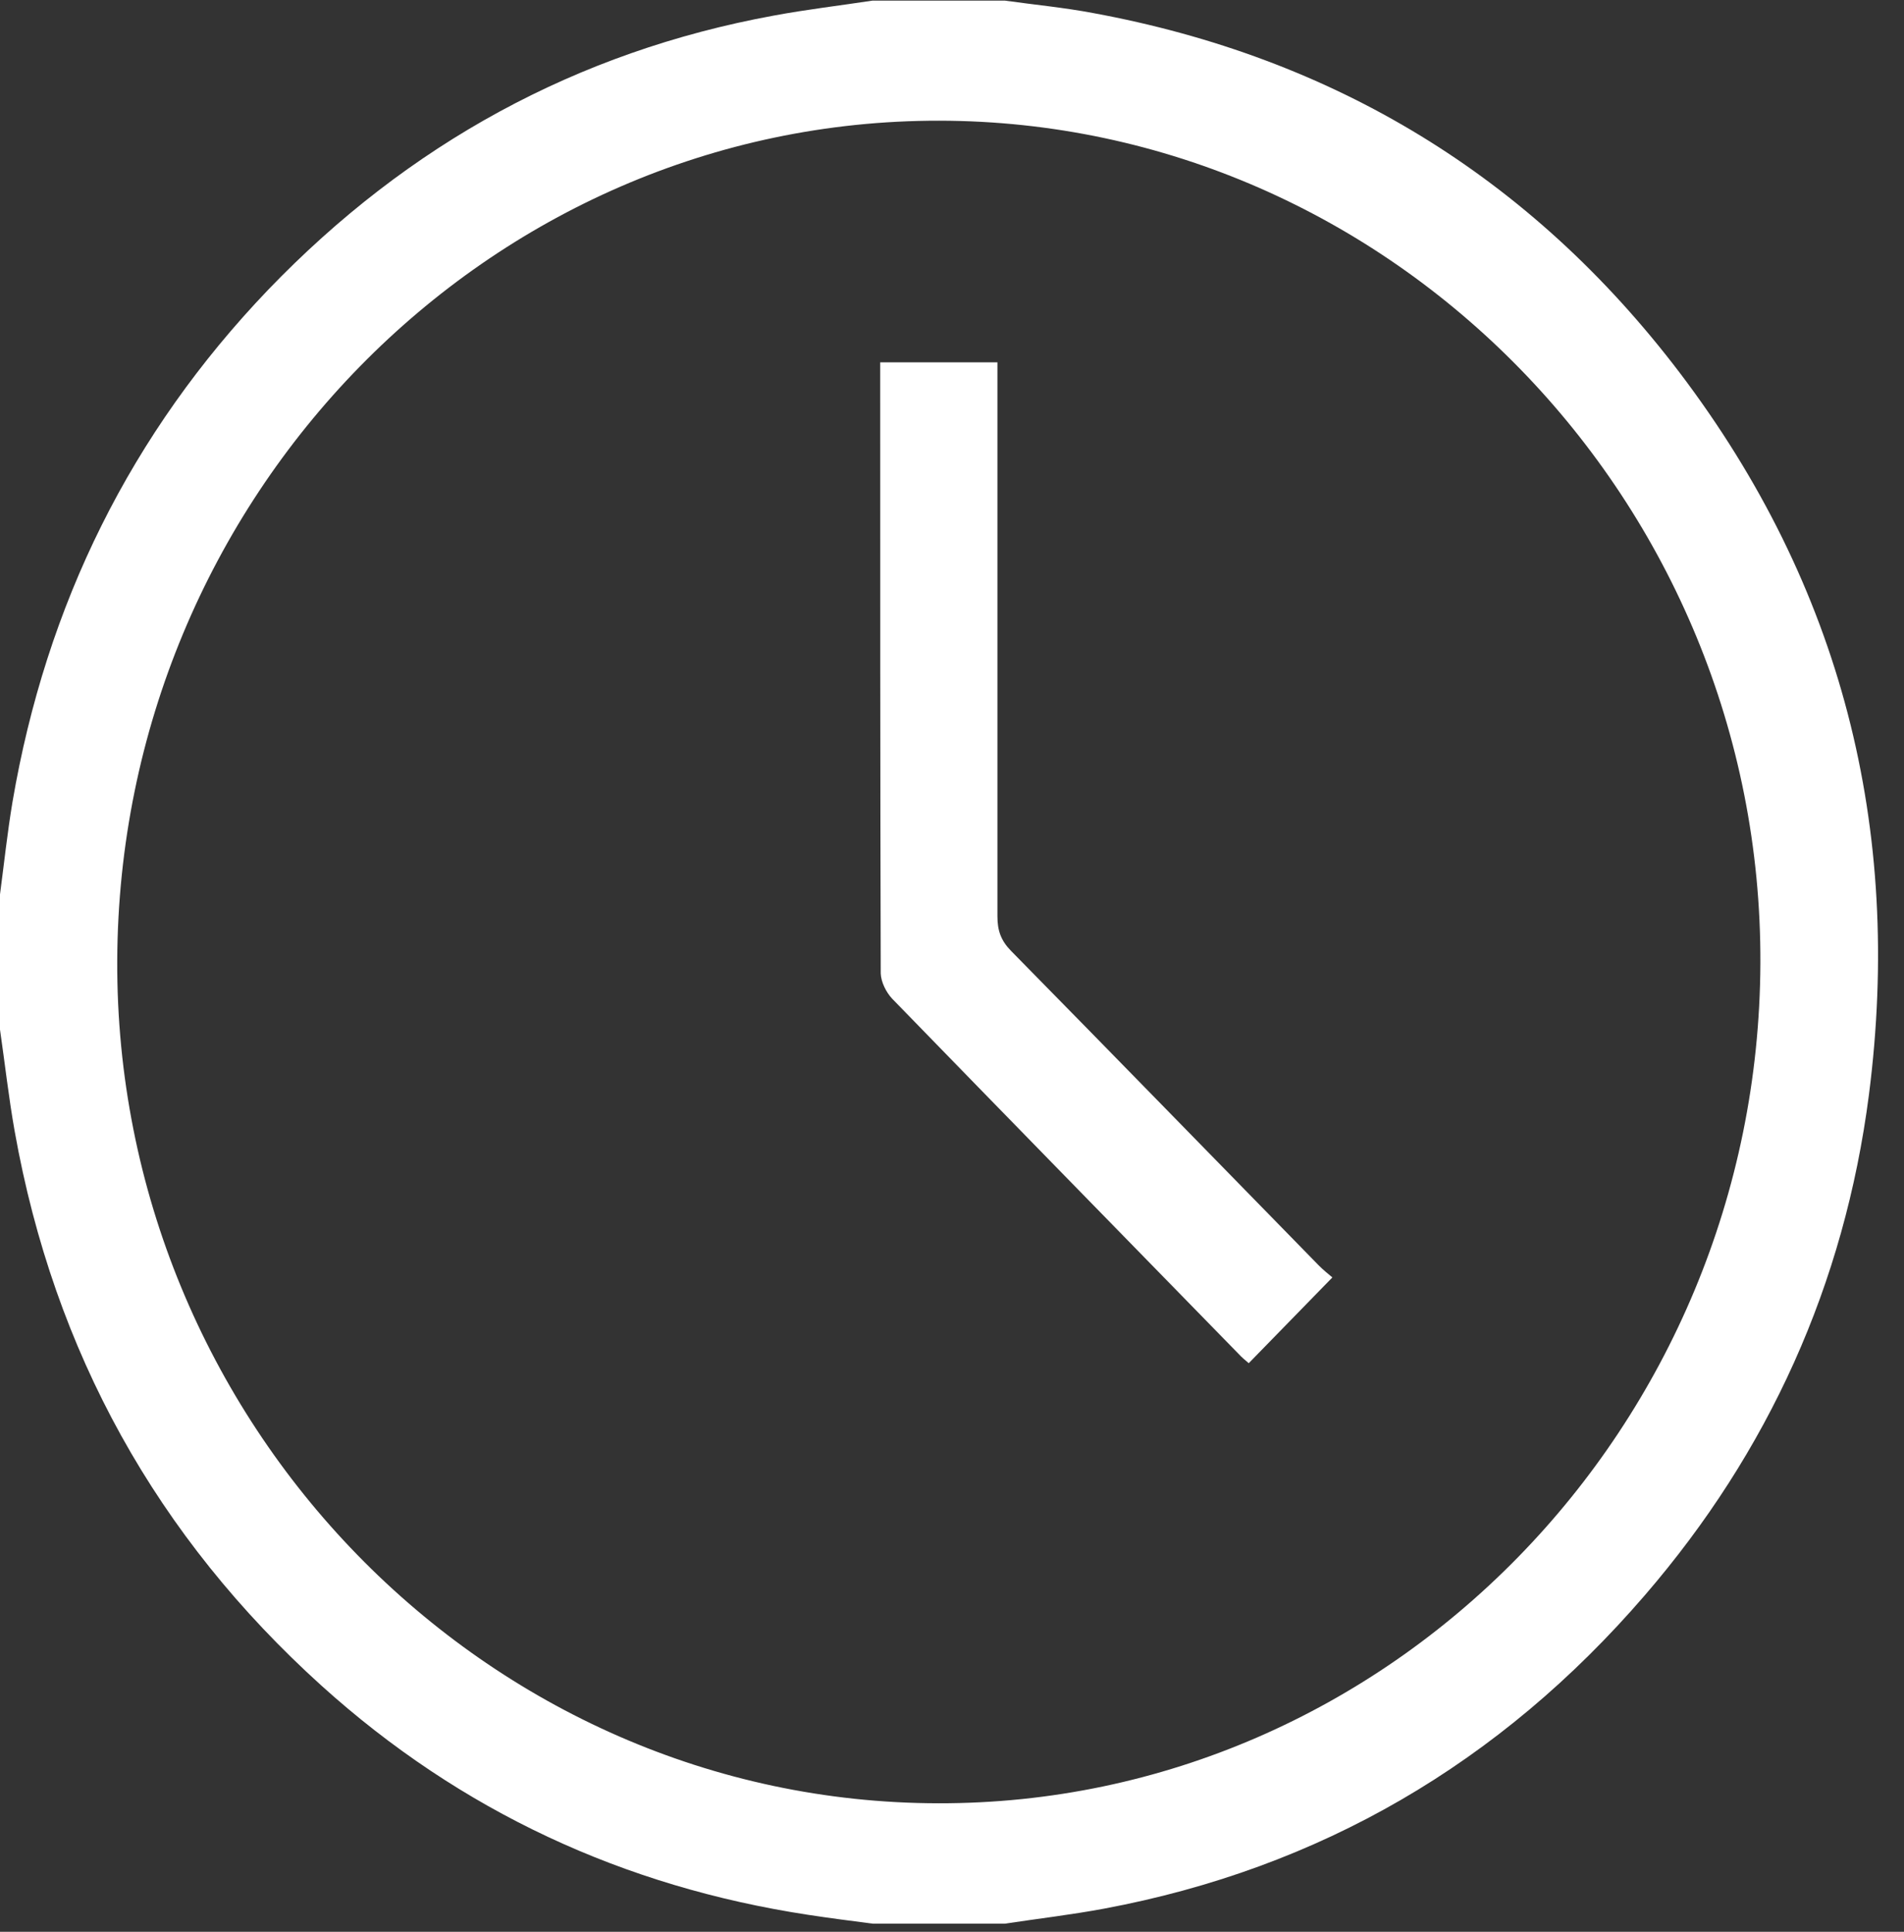 <svg xmlns="http://www.w3.org/2000/svg" width="70" height="71" viewBox="0 0 70 71" fill="none"><rect x="0" y="0" width="70" height="71" fill="#333333" stroke="none"/><path d="M32.09 0.022C33.71 0.022 35.33 0.022 36.94 0.022C38.03 0.175 39.12 0.277 40.2 0.482C49.01 2.106 56.25 6.459 61.75 13.694C67.69 21.521 69.97 30.431 68.71 40.241C67.81 47.21 65.02 53.361 60.47 58.634C55.15 64.806 48.52 68.668 40.59 70.15C39.38 70.375 38.16 70.518 36.94 70.702H32.09C31.29 70.599 30.5 70.497 29.7 70.375C22.94 69.343 16.95 66.584 11.82 61.955C5.78 56.498 1.99 49.713 0.54 41.58C0.32 40.343 0.18 39.086 0 37.84C0 36.184 0 34.529 0 32.873C0.15 31.739 0.27 30.605 0.46 29.471C1.7 22.206 4.82 15.911 9.86 10.649C15.01 5.294 21.2 1.902 28.44 0.574C29.65 0.349 30.87 0.206 32.08 0.022H32.09ZM34.53 4.436C17.94 4.416 4.38 18.272 4.31 35.306C4.24 52.278 17.86 66.257 34.5 66.277C51.08 66.308 64.65 52.441 64.72 35.408C64.79 18.435 51.17 4.456 34.53 4.436Z" fill="white"></path><path d="M48.98 46.955C47.91 48.048 46.93 49.059 45.91 50.102C45.8 50.01 45.65 49.887 45.52 49.744C41.28 45.401 37.03 41.059 32.8 36.706C32.58 36.471 32.39 36.093 32.38 35.776C32.36 28.459 32.36 21.143 32.36 13.827V13.316H36.67V14.082C36.67 20.612 36.67 27.151 36.67 33.681C36.67 34.202 36.8 34.57 37.17 34.948C40.95 38.79 44.71 42.653 48.48 46.505C48.64 46.668 48.82 46.812 48.99 46.955H48.98Z" fill="white"></path></svg>